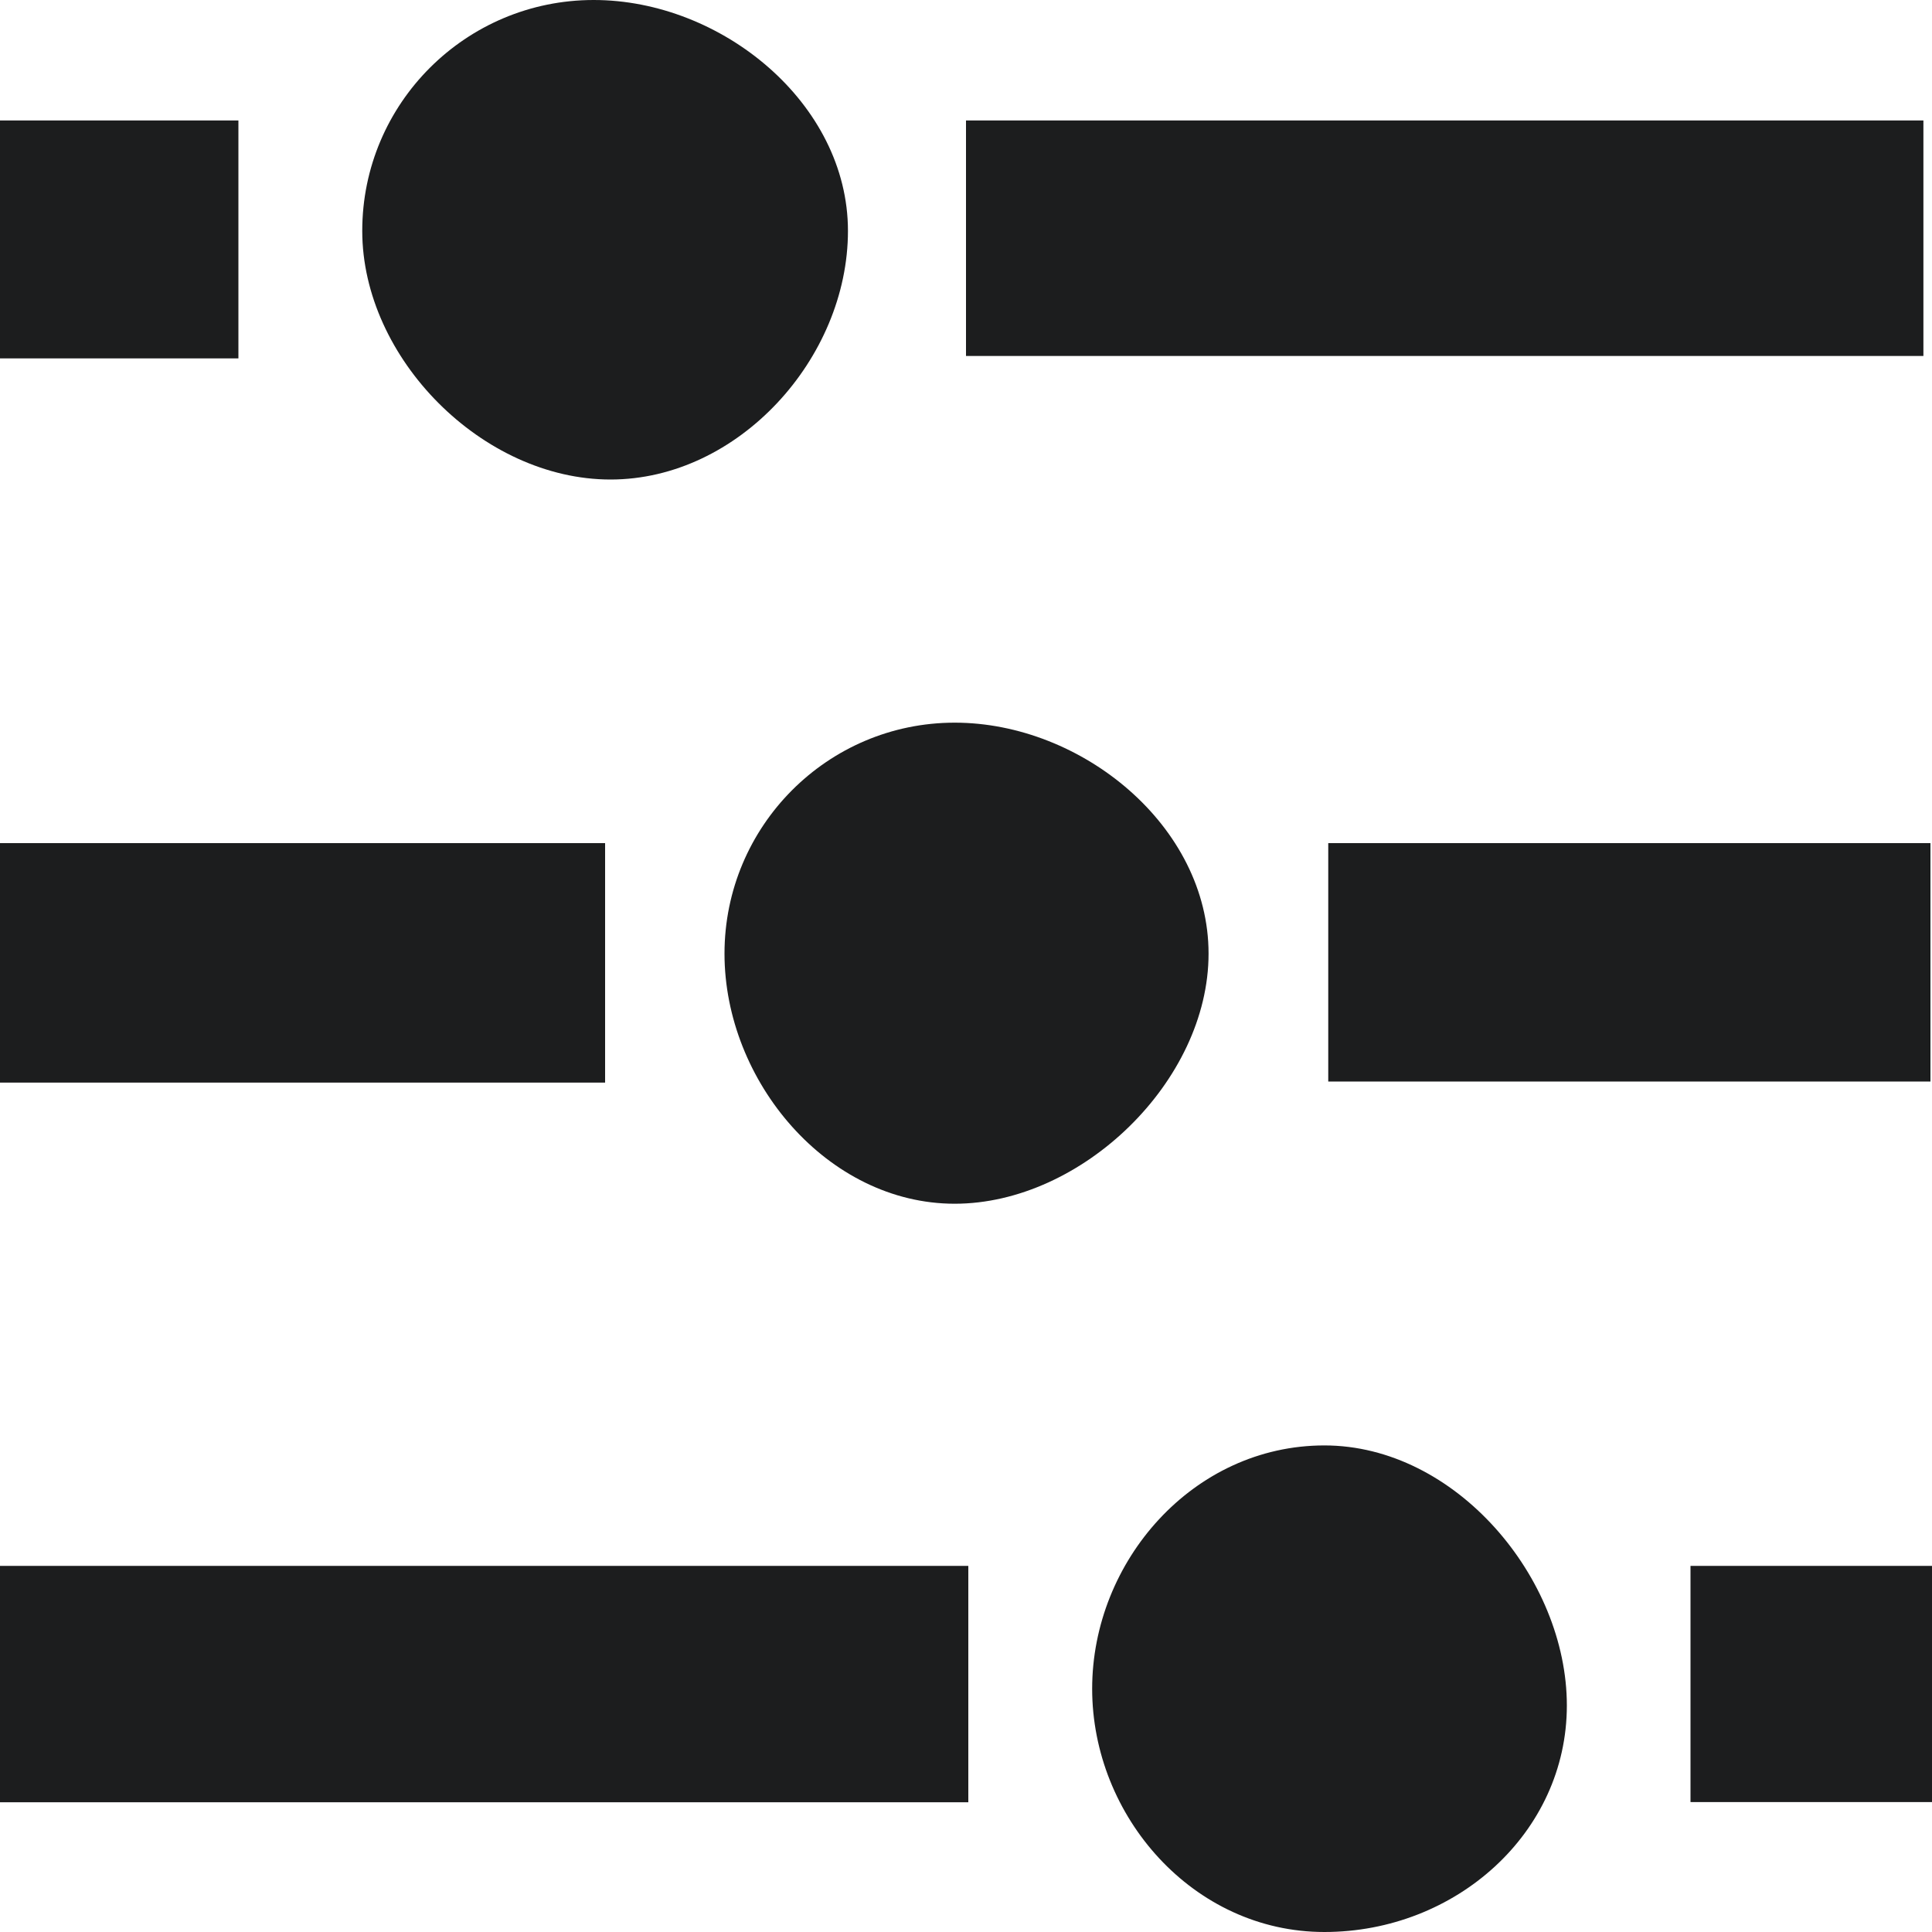 <svg width="20" height="20" viewBox="0 0 20 20" fill="none" xmlns="http://www.w3.org/2000/svg">
<path fill-rule="evenodd" clip-rule="evenodd" d="M10 1.247V3.685H19.911V1.247H10Z" fill="#1C1D1E"/>
<path d="M2.468 1.247H0V3.71H2.468V1.247Z" fill="#1C1D1E"/>
<path fill-rule="evenodd" clip-rule="evenodd" d="M0 8.728L2.76572e-07 11.207H6.264V8.728H0Z" fill="#1C1D1E"/>
<path fill-rule="evenodd" clip-rule="evenodd" d="M13.75 8.728V11.196H19.984V8.728H13.75Z" fill="#1C1D1E"/>
<path d="M10.024 16.21H0V18.657H10.024V16.21Z" fill="#1C1D1E"/>
<path d="M20 16.21H17.5V18.655H20V16.21Z" fill="#1C1D1E"/>
<path fill-rule="evenodd" clip-rule="evenodd" d="M13.71 20C15.069 20 16.22 18.975 16.22 17.655C16.22 16.335 15.069 14.963 13.71 14.963C12.352 14.963 11.306 16.161 11.306 17.482C11.306 18.802 12.352 20 13.71 20Z" fill="#1C1D1E"/>
<path fill-rule="evenodd" clip-rule="evenodd" d="M9.883 12.461C11.199 12.461 12.511 11.192 12.511 9.872C12.511 8.552 11.199 7.481 9.883 7.481C8.567 7.481 7.5 8.552 7.5 9.872C7.5 11.192 8.567 12.461 9.883 12.461Z" fill="#1C1D1E"/>
<path fill-rule="evenodd" clip-rule="evenodd" d="M6.32 4.964C7.643 4.964 8.778 3.71 8.778 2.39C8.778 1.07 7.47 0 6.146 0C4.823 0 3.75 1.07 3.75 2.39C3.75 3.71 4.997 4.964 6.32 4.964Z" fill="#1C1D1E"/>
</svg>

